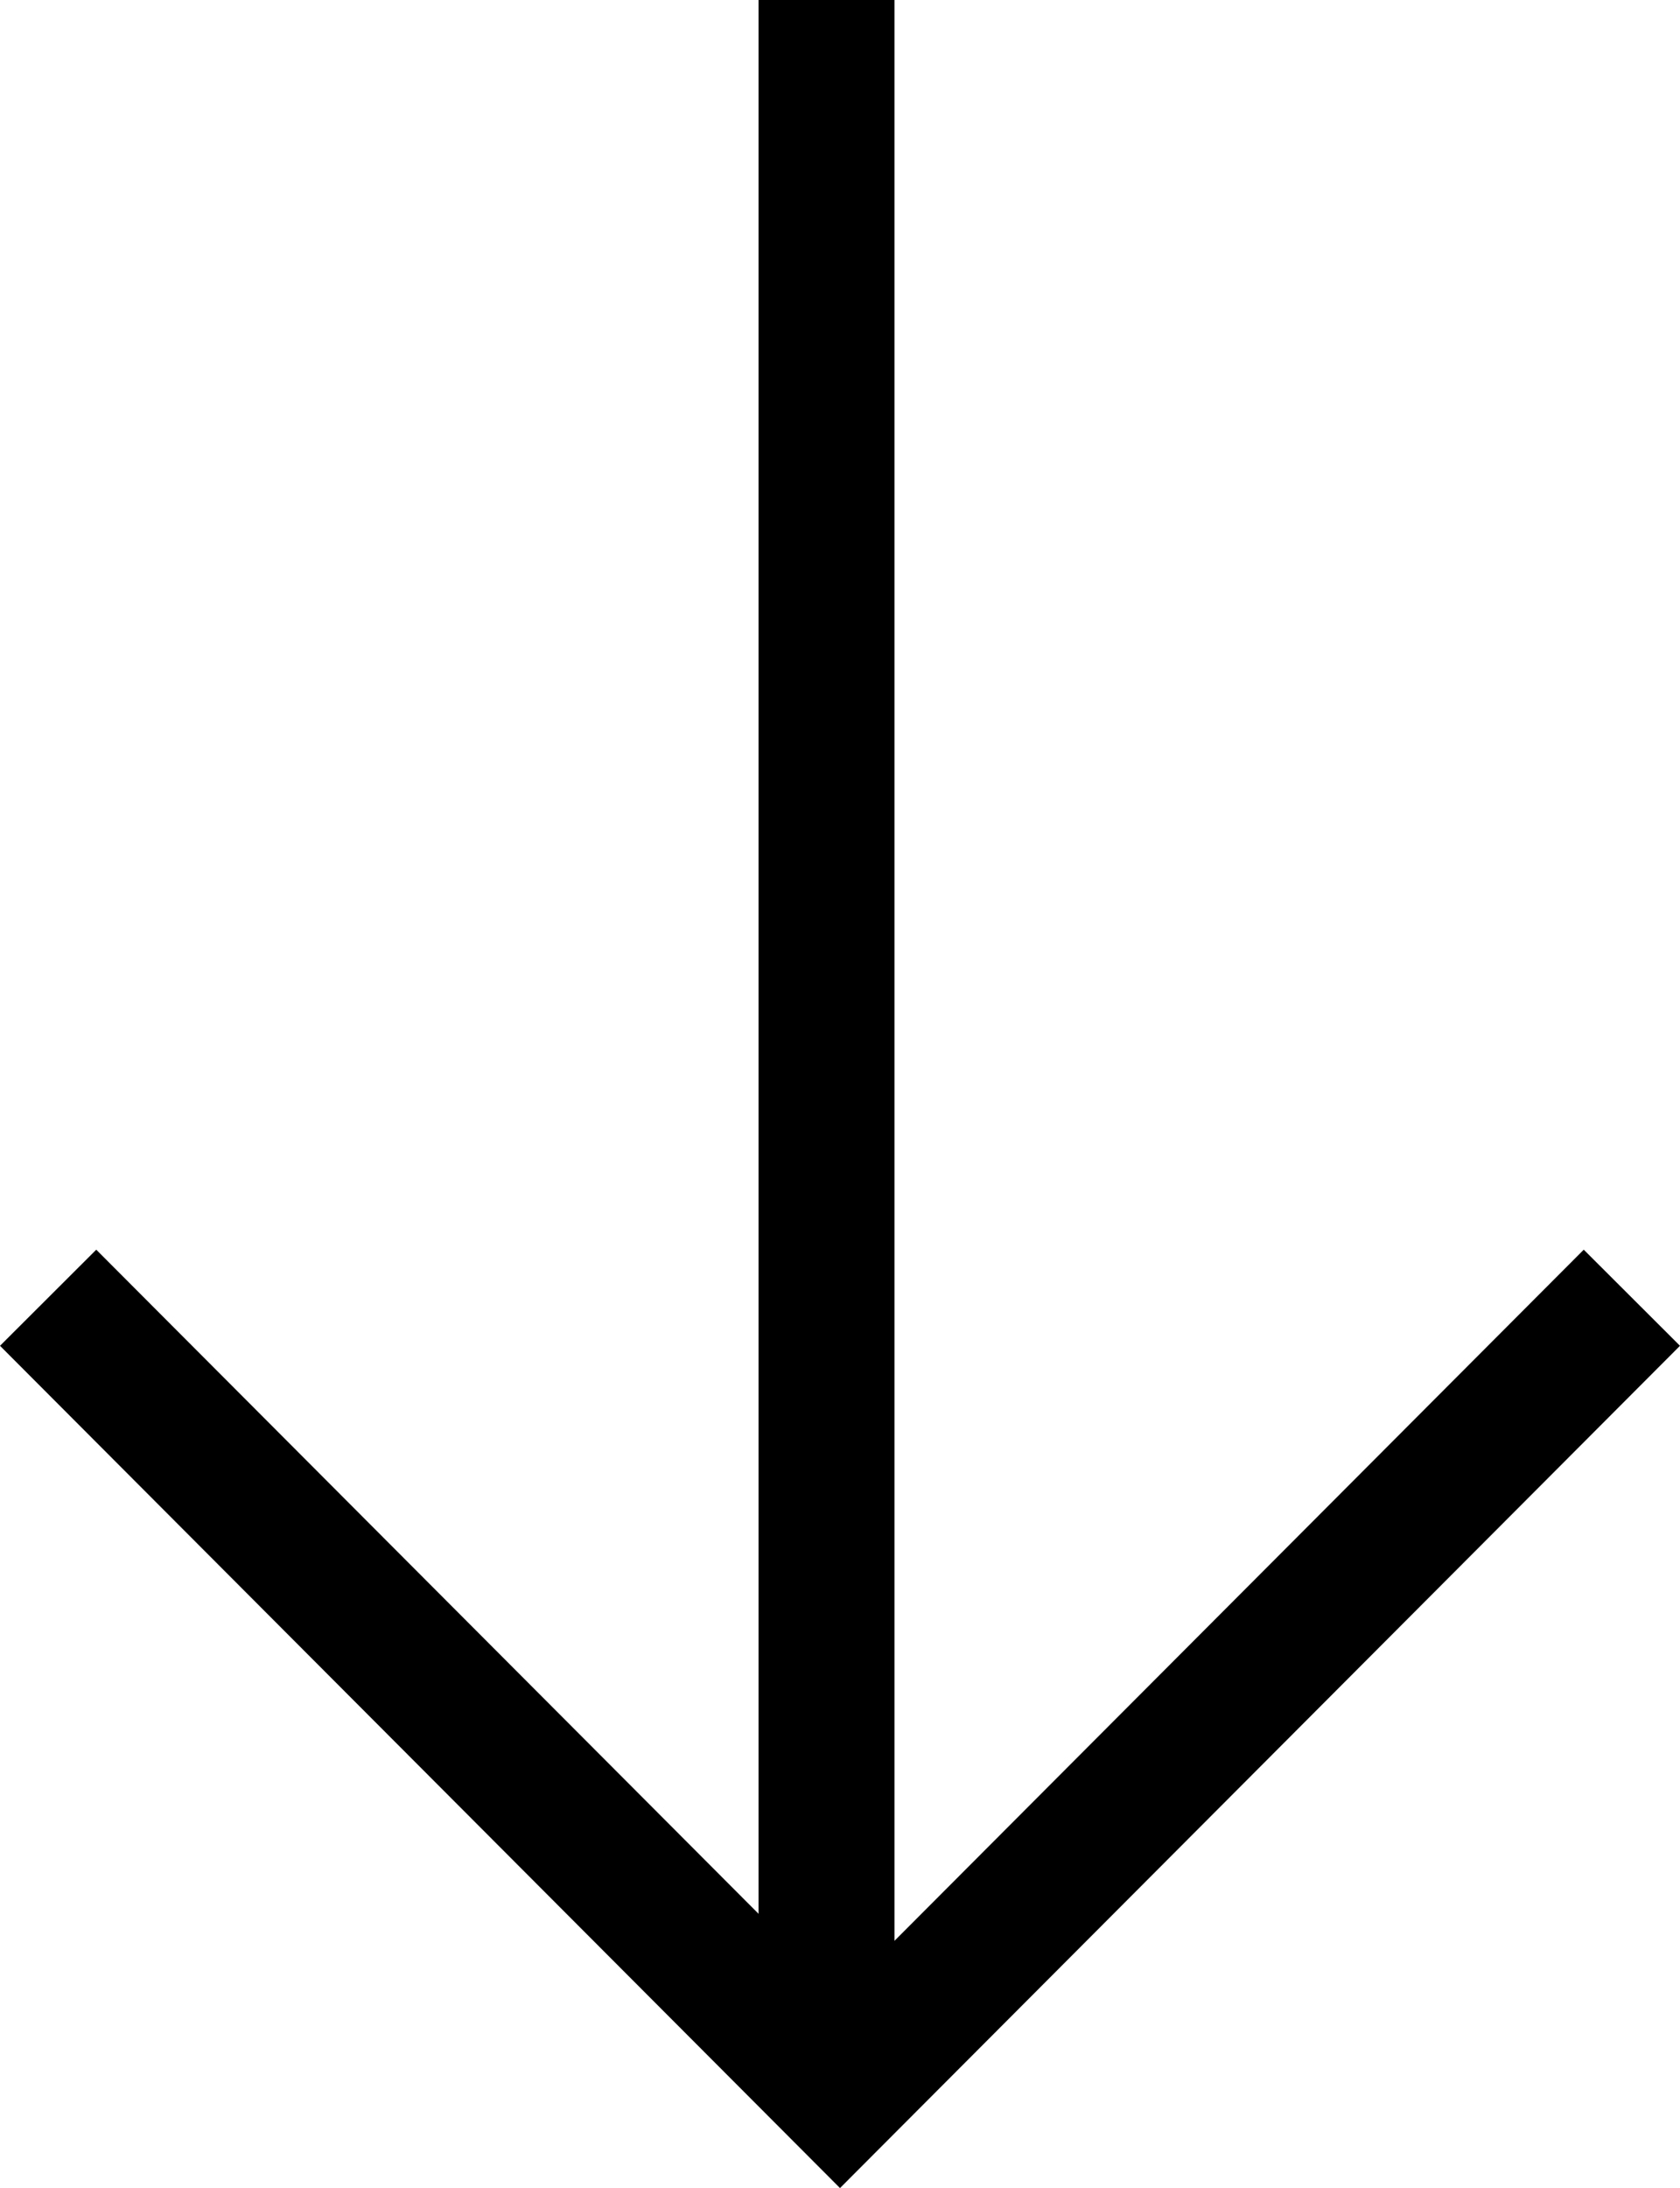 <svg xmlns="http://www.w3.org/2000/svg" width="37.066" height="48.247" viewBox="0 0 37.066 48.247">
  <g id="グループ_7" data-name="グループ 7" transform="translate(1.062)">
    <line id="線_1" data-name="線 1" y2="46" transform="translate(17.174 0)" fill="none" stroke="#000" stroke-miterlimit="10" stroke-width="3"/>
    <path id="パス_14" data-name="パス 14" d="M73.694,353.028,56.223,370.536,38.752,353.028" transform="translate(-38.752 -324.413)" fill="none" stroke="#000" stroke-miterlimit="10" stroke-width="3"/>
  </g>
</svg>

